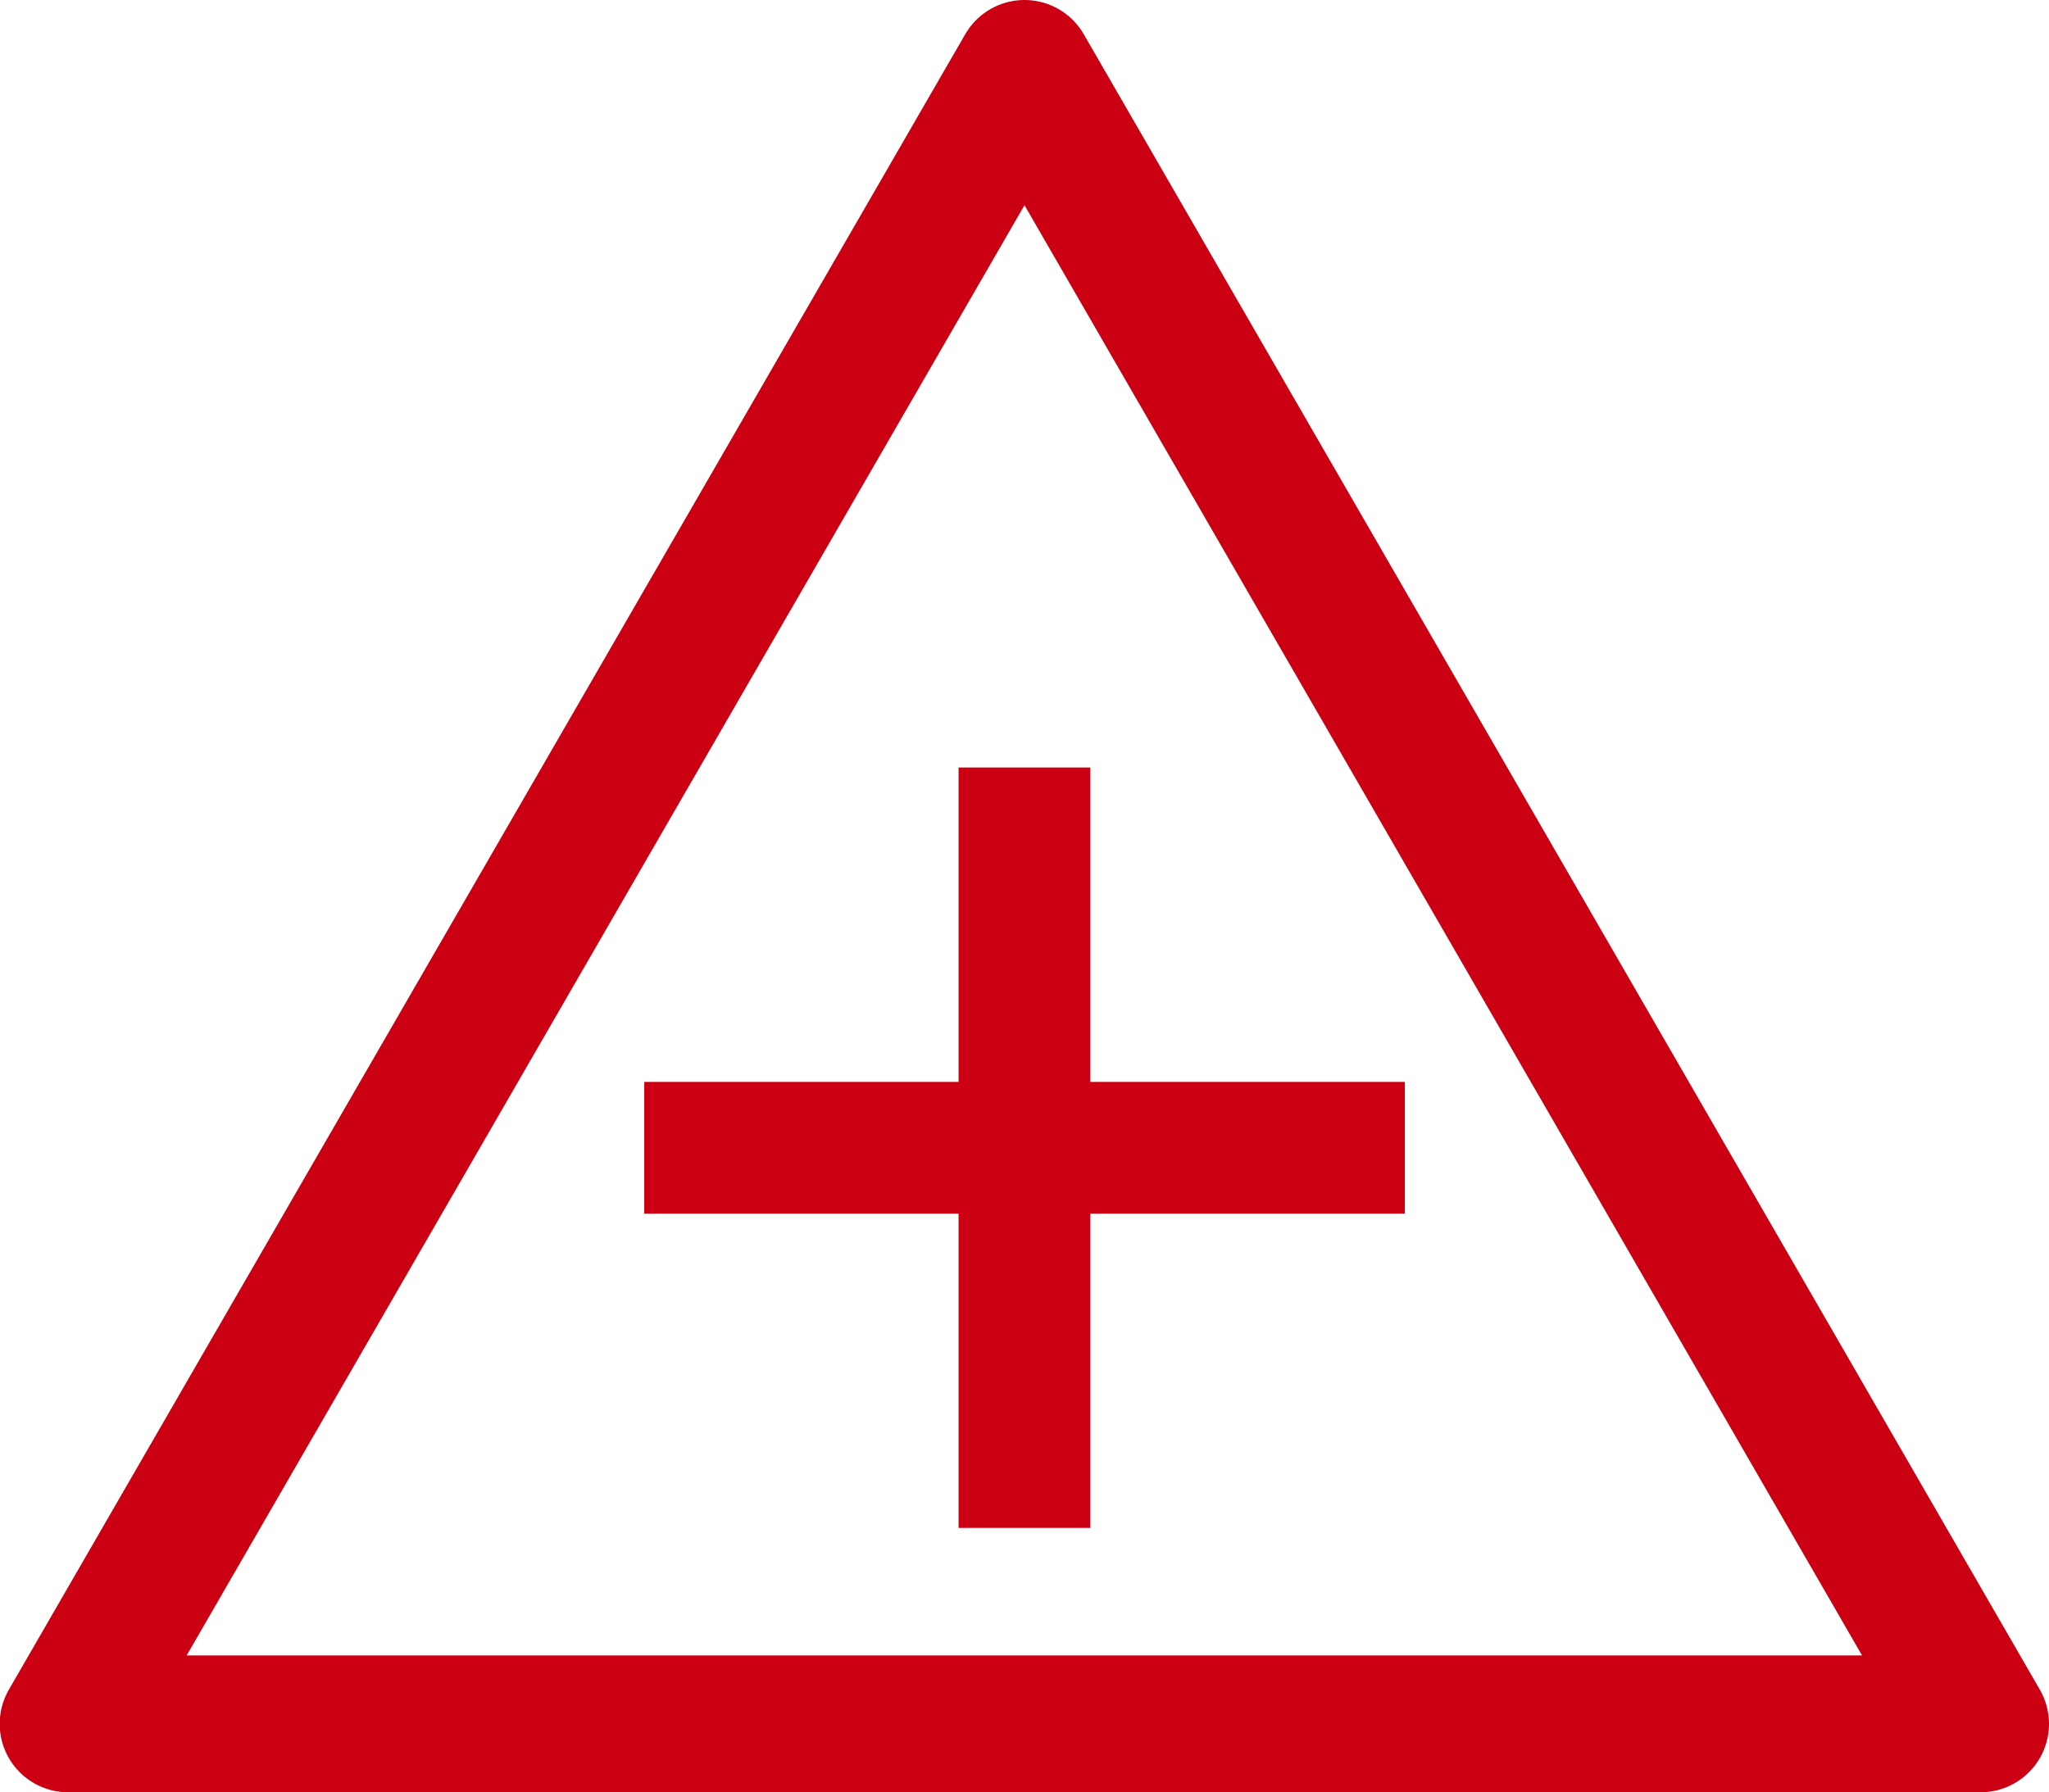 <svg xmlns="http://www.w3.org/2000/svg" width="26.322" height="23.03" viewBox="0 0 26.322 23.03"><g id="グループ_158" data-name="グループ 158" transform="translate(-191.625 -1203.906)"><path id="パス_226" data-name="パス 226" d="M45.786,41.285,33.5,62.557H58.068Z" transform="translate(159 1163.5)" fill="none" stroke="#cb0012" stroke-linejoin="round" stroke-width="1.758"/><rect id="長方形_59" data-name="長方形 59" width="1.693" height="9.771" transform="translate(203.939 1213.768)" fill="#cb0012"/><rect id="長方形_60" data-name="長方形 60" width="9.771" height="1.693" transform="translate(199.901 1217.808)" fill="#cb0012"/></g></svg>